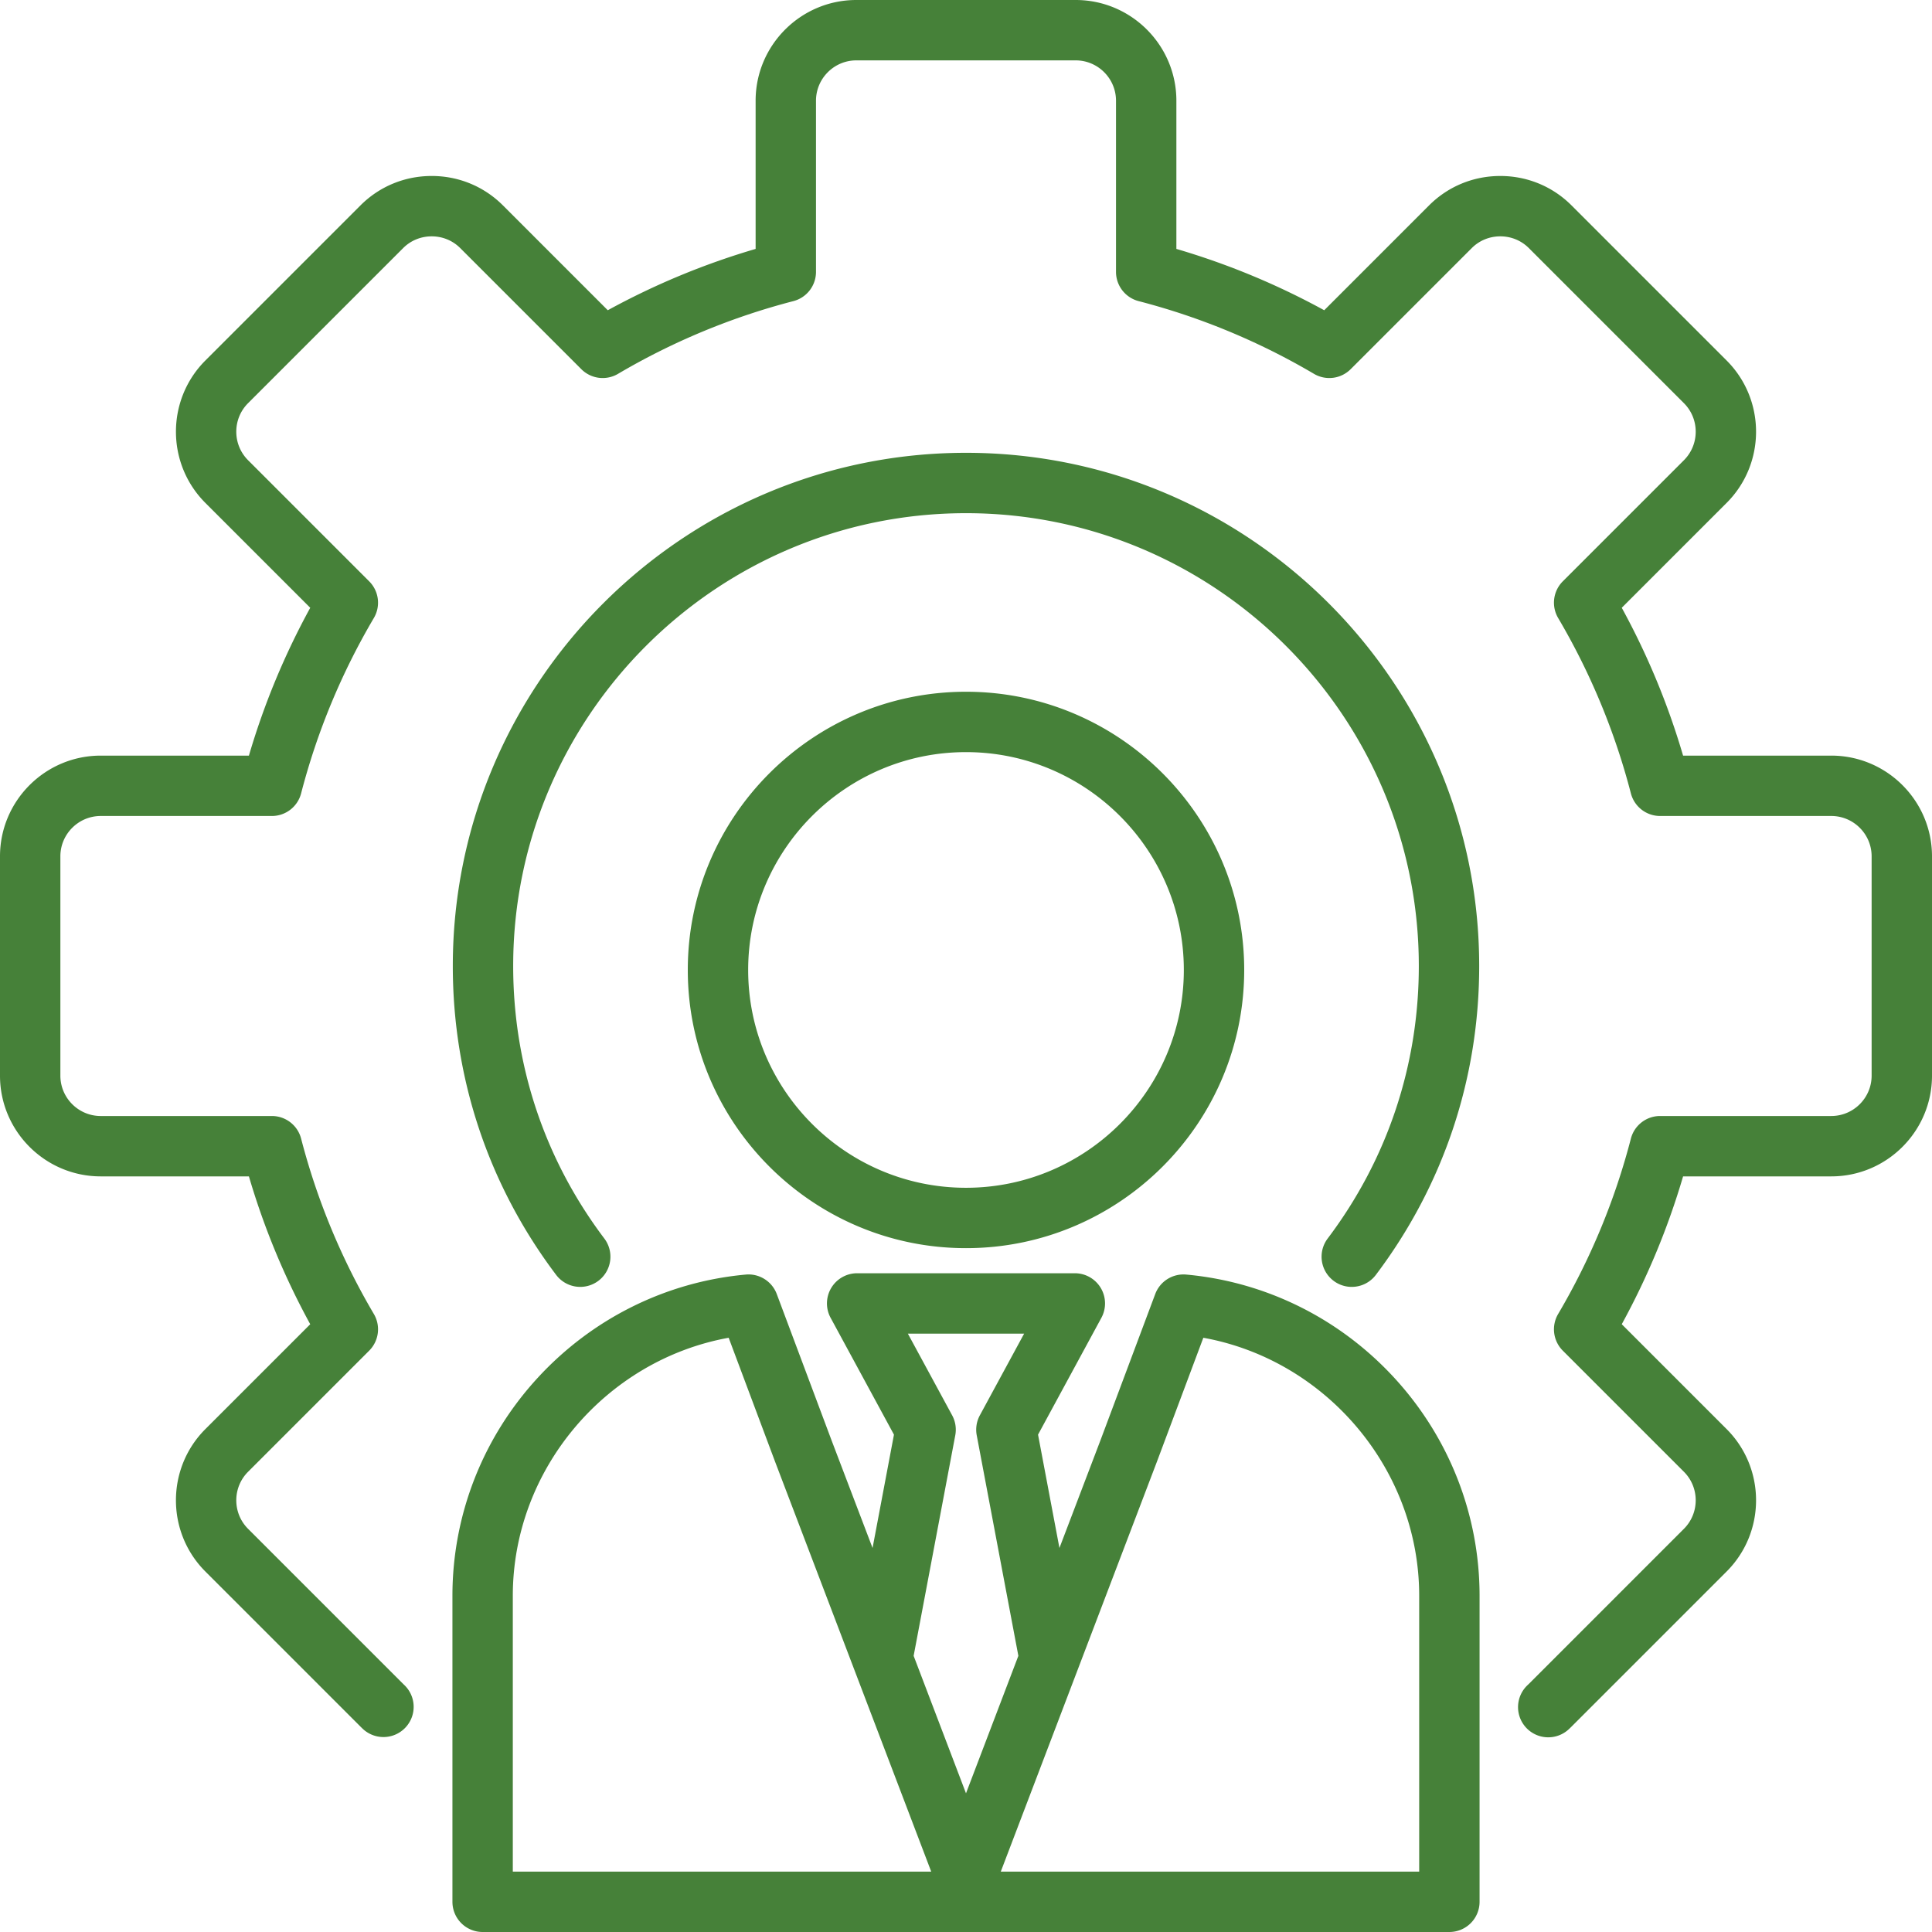 <svg xmlns="http://www.w3.org/2000/svg" xmlns:xlink="http://www.w3.org/1999/xlink" width="512" height="512" x="0" y="0" viewBox="0 0 512 512" style="enable-background:new 0 0 512 512" xml:space="preserve"><g><path d="M512 226.939v58.12c0 14.72-11.976 26.694-26.694 26.694h-39.271a196.961 196.961 0 0 1-16.253 39.18l27.786 27.785c10.407 10.408 10.407 27.344 0 37.752l-41.097 41.098c-.241.24-.485.476-.733.705a7.972 7.972 0 0 1-5.437 2.133 8 8 0 0 1-5.44-13.868c.1-.093.199-.188.296-.285l41.097-41.098c4.17-4.169 4.17-10.954 0-15.123l-32.095-32.095a8 8 0 0 1-1.235-9.718 180.874 180.874 0 0 0 19.275-46.472 8.001 8.001 0 0 1 7.745-5.995h45.361c5.896 0 10.694-4.798 10.694-10.694v-58.12c0-5.896-4.798-10.693-10.694-10.693h-45.361a8 8 0 0 1-7.744-5.994 180.996 180.996 0 0 0-19.276-46.474 8 8 0 0 1 1.235-9.718l32.096-32.094c4.169-4.17 4.169-10.955-.001-15.124l-41.097-41.097c-2.006-2.006-4.69-3.11-7.562-3.11s-5.558 1.104-7.563 3.11l-32.094 32.095a8 8 0 0 1-9.718 1.235 180.874 180.874 0 0 0-46.472-19.275 8.001 8.001 0 0 1-5.995-7.745v-45.36c0-5.896-4.797-10.694-10.693-10.694h-58.121c-5.896 0-10.693 4.798-10.693 10.694v45.361a8 8 0 0 1-5.993 7.744 180.966 180.966 0 0 0-46.474 19.276 8.003 8.003 0 0 1-9.718-1.235l-32.095-32.095c-2.005-2.006-4.691-3.11-7.563-3.11s-5.556 1.104-7.561 3.109l-41.098 41.098c-4.17 4.169-4.17 10.954 0 15.125l32.095 32.093a8 8 0 0 1 1.236 9.717 180.87 180.87 0 0 0-19.276 46.474 8.001 8.001 0 0 1-7.745 5.995h-45.36c-5.896 0-10.694 4.797-10.694 10.693v58.12c0 5.896 4.798 10.694 10.694 10.694h45.361a8 8 0 0 1 7.744 5.994 180.974 180.974 0 0 0 19.276 46.473 8 8 0 0 1-1.235 9.718l-32.095 32.095c-4.17 4.169-4.17 10.954 0 15.123l41.098 41.098c.107.108.2.198.295.285a8.001 8.001 0 0 1-10.877 11.735 25.436 25.436 0 0 1-.748-.722l-41.082-41.081c-10.407-10.408-10.407-27.344 0-37.752l27.786-27.785a196.965 196.965 0 0 1-16.252-39.18H26.694C11.976 311.754 0 299.779 0 285.06v-58.12c0-14.719 11.976-26.693 26.694-26.693h39.271a196.902 196.902 0 0 1 16.253-39.18l-27.786-27.785c-10.407-10.409-10.407-27.345 0-37.753L95.53 54.432c5.027-5.026 11.73-7.796 18.875-7.796s13.849 2.769 18.876 7.796l27.786 27.786a196.965 196.965 0 0 1 39.18-16.252V26.694C200.246 11.975 212.221 0 226.939 0h58.121c14.719 0 26.693 11.975 26.693 26.694v39.271a196.902 196.902 0 0 1 39.18 16.253l27.785-27.786c5.028-5.027 11.732-7.796 18.877-7.796s13.848 2.77 18.875 7.797l41.098 41.096c10.407 10.408 10.407 27.344 0 37.752l-27.786 27.785a196.973 196.973 0 0 1 16.252 39.181h39.271c14.719-.001 26.695 11.974 26.695 26.692zM353.412 339.425a7.957 7.957 0 0 0 4.813 1.614 7.99 7.99 0 0 0 6.392-3.181c17.914-23.736 27.384-52.043 27.384-81.858 0-74.991-61.01-136.001-136.001-136.001S119.999 181.009 119.999 256c0 29.815 9.47 58.122 27.384 81.858a8 8 0 0 0 12.771-9.639c-15.803-20.938-24.155-45.911-24.155-72.22 0-66.169 53.832-120.001 120.001-120.001S376.001 189.831 376.001 256c0 26.309-8.353 51.282-24.155 72.22a8.001 8.001 0 0 0 1.566 11.205zm16.108 25.732c14.562 15.843 22.581 36.351 22.581 57.746V504a8 8 0 0 1-8 8H127.899a8 8 0 0 1-8-8v-81.097c0-21.396 8.02-41.903 22.581-57.746 14.468-15.74 34.056-25.465 55.155-27.382 3.578-.334 6.951 1.787 8.216 5.161l14.555 38.861 10.831 28.436 5.67-30.038-16.786-30.958a7.999 7.999 0 0 1 7.033-11.813h57.691a7.999 7.999 0 0 1 7.033 11.813l-16.786 30.958 5.67 30.038 10.847-28.479 14.538-38.819a8.002 8.002 0 0 1 8.216-5.161c21.101 1.918 40.689 11.643 55.157 27.383zM246.782 496l-41.344-108.549-12.334-32.931c-32.523 5.89-57.205 34.83-57.205 68.383V496zM256 475.249l13.876-36.431-11.033-58.45a8.004 8.004 0 0 1 .828-5.297l11.737-21.646h-30.816l11.737 21.646a8.004 8.004 0 0 1 .828 5.297l-11.033 58.45zm120.101-52.346c0-33.553-24.682-62.493-57.205-68.383l-12.317 32.889L265.218 496h110.883zM256 183.32c40.652 0 73.726 33.073 73.726 73.727S296.652 330.773 256 330.773c-40.653 0-73.727-33.073-73.727-73.727S215.347 183.32 256 183.32zm0 16c-31.83 0-57.727 25.896-57.727 57.727S224.17 314.773 256 314.773s57.726-25.896 57.726-57.727S287.83 199.32 256 199.32z" fill="#468139" opacity="1" data-original="#000000"></path></g></svg>